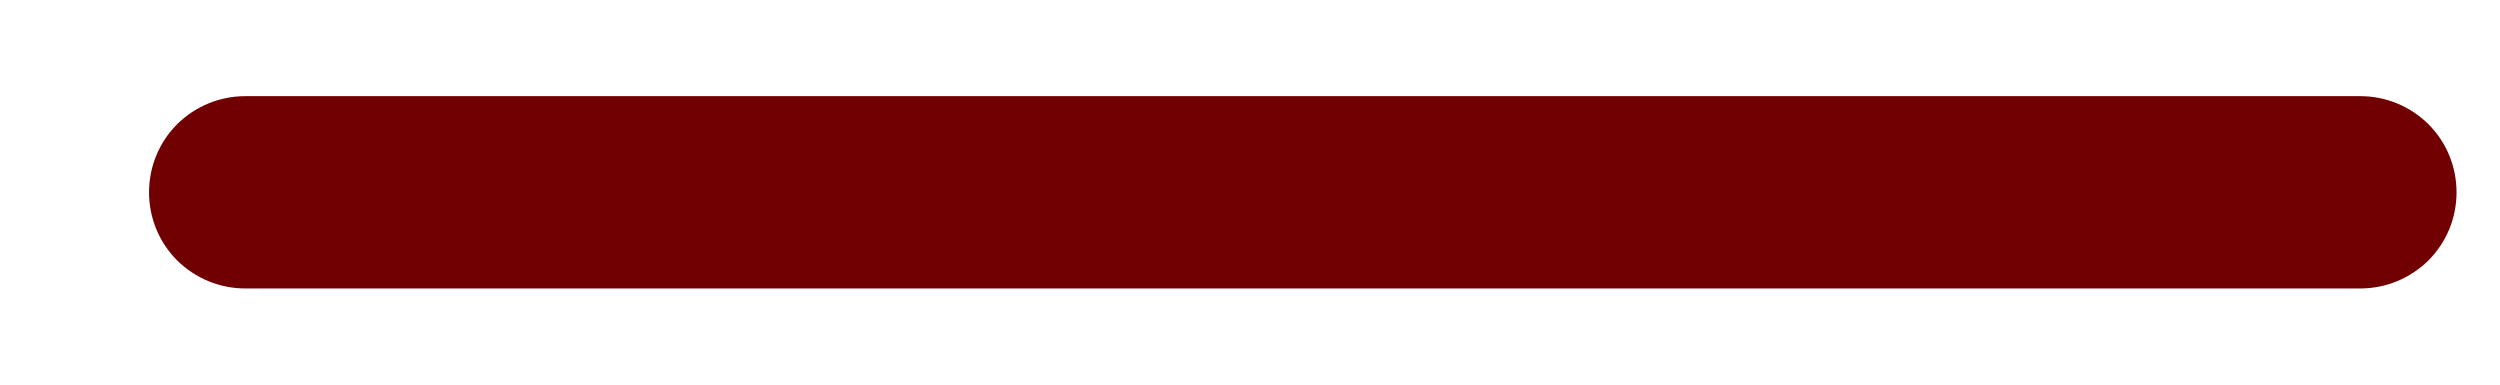 <?xml version="1.0" encoding="UTF-8"?> <svg xmlns="http://www.w3.org/2000/svg" width="13" height="2" viewBox="0 0 13 2" fill="none"> <path fill-rule="evenodd" clip-rule="evenodd" d="M0.775 1C0.775 0.867 0.827 0.74 0.921 0.646C1.015 0.553 1.142 0.5 1.275 0.5H12.274C12.407 0.5 12.534 0.553 12.628 0.646C12.722 0.74 12.774 0.867 12.774 1C12.774 1.133 12.722 1.26 12.628 1.354C12.534 1.447 12.407 1.5 12.274 1.5H1.275C1.142 1.5 1.015 1.447 0.921 1.354C0.827 1.26 0.775 1.133 0.775 1Z" fill="#700001"></path> </svg> 